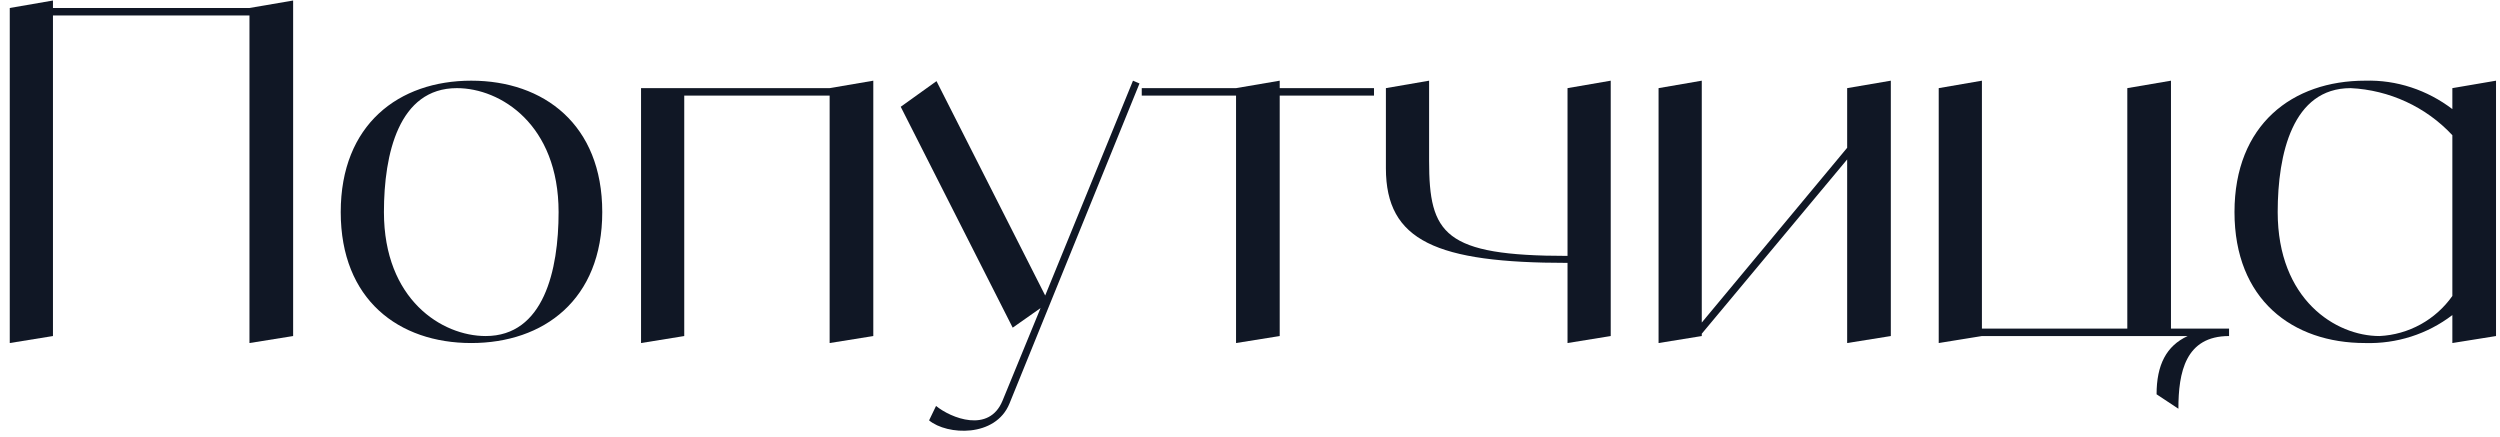 <svg width="103" height="18" viewBox="0 0 103 18" fill="none" xmlns="http://www.w3.org/2000/svg">
<path d="M101.037 3.631L102.836 3.324V13.845L101.037 14.133V12.981C100.004 13.769 98.741 14.172 97.439 14.133C94.454 14.133 92.061 12.348 92.061 8.738C92.061 5.129 94.454 3.324 97.439 3.324C98.741 3.285 100.004 3.708 101.037 4.495V3.631ZM98.033 13.845C99.238 13.788 100.348 13.173 101.037 12.194V5.57C99.947 4.399 98.435 3.708 96.846 3.631C94.454 3.631 93.841 6.338 93.841 8.738C93.841 12.348 96.234 13.845 98.033 13.845Z" fill="#101725"/>
<path d="M89.444 13.538H91.837V13.845C90.037 13.845 89.75 15.343 89.75 16.84L88.851 16.245C88.851 15.036 89.253 14.248 90.133 13.845H81.655L79.875 14.133V3.631L81.655 3.324V13.538H87.645V3.631L89.444 3.324V13.538Z" fill="#101725"/>
<path d="M76.103 3.631L77.902 3.324V13.845L76.103 14.133V6.569L70.113 13.749V13.845L68.333 14.133V3.631L70.113 3.324V13.289L76.103 6.089V3.631Z" fill="#101725"/>
<path d="M64.582 3.631L66.362 3.324V13.845L64.582 14.133V10.831C59.185 10.831 57.099 9.929 57.099 6.933V3.631L58.879 3.324V6.626C58.879 9.641 59.491 10.543 64.582 10.543V3.631Z" fill="#101725"/>
<path d="M56.609 3.631V3.938H52.724V13.845L50.925 14.133V3.938H47.04V3.631H50.925L52.724 3.324V3.631H56.609Z" fill="#101725"/>
<path d="M46.679 3.324L46.947 3.439L41.589 16.629C41.015 18.031 39.024 17.935 38.278 17.32L38.565 16.725C39.177 17.224 40.747 17.858 41.302 16.514L42.871 12.693L41.723 13.5L37.11 4.399L38.584 3.343L43.062 12.175L46.679 3.324Z" fill="#101725"/>
<path d="M34.181 3.631L35.98 3.324V13.845L34.181 14.133V3.938H28.191V13.845L26.411 14.133V3.631H34.181Z" fill="#101725"/>
<path d="M19.416 3.324C22.401 3.324 24.813 5.129 24.813 8.738C24.813 12.348 22.401 14.133 19.416 14.133C16.43 14.133 14.038 12.348 14.038 8.738C14.038 5.129 16.43 3.324 19.416 3.324ZM20.009 13.845C22.401 13.845 23.014 11.138 23.014 8.738C23.014 5.129 20.622 3.631 18.823 3.631C16.43 3.631 15.818 6.338 15.818 8.738C15.818 12.348 18.21 13.845 20.009 13.845Z" fill="#101725"/>
<path d="M10.278 0.329L12.077 0.021V13.845L10.278 14.133V0.636H2.182V13.845L0.402 14.133V0.329L2.182 0.021V0.329H10.278Z" fill="#101725"/>
</svg>
